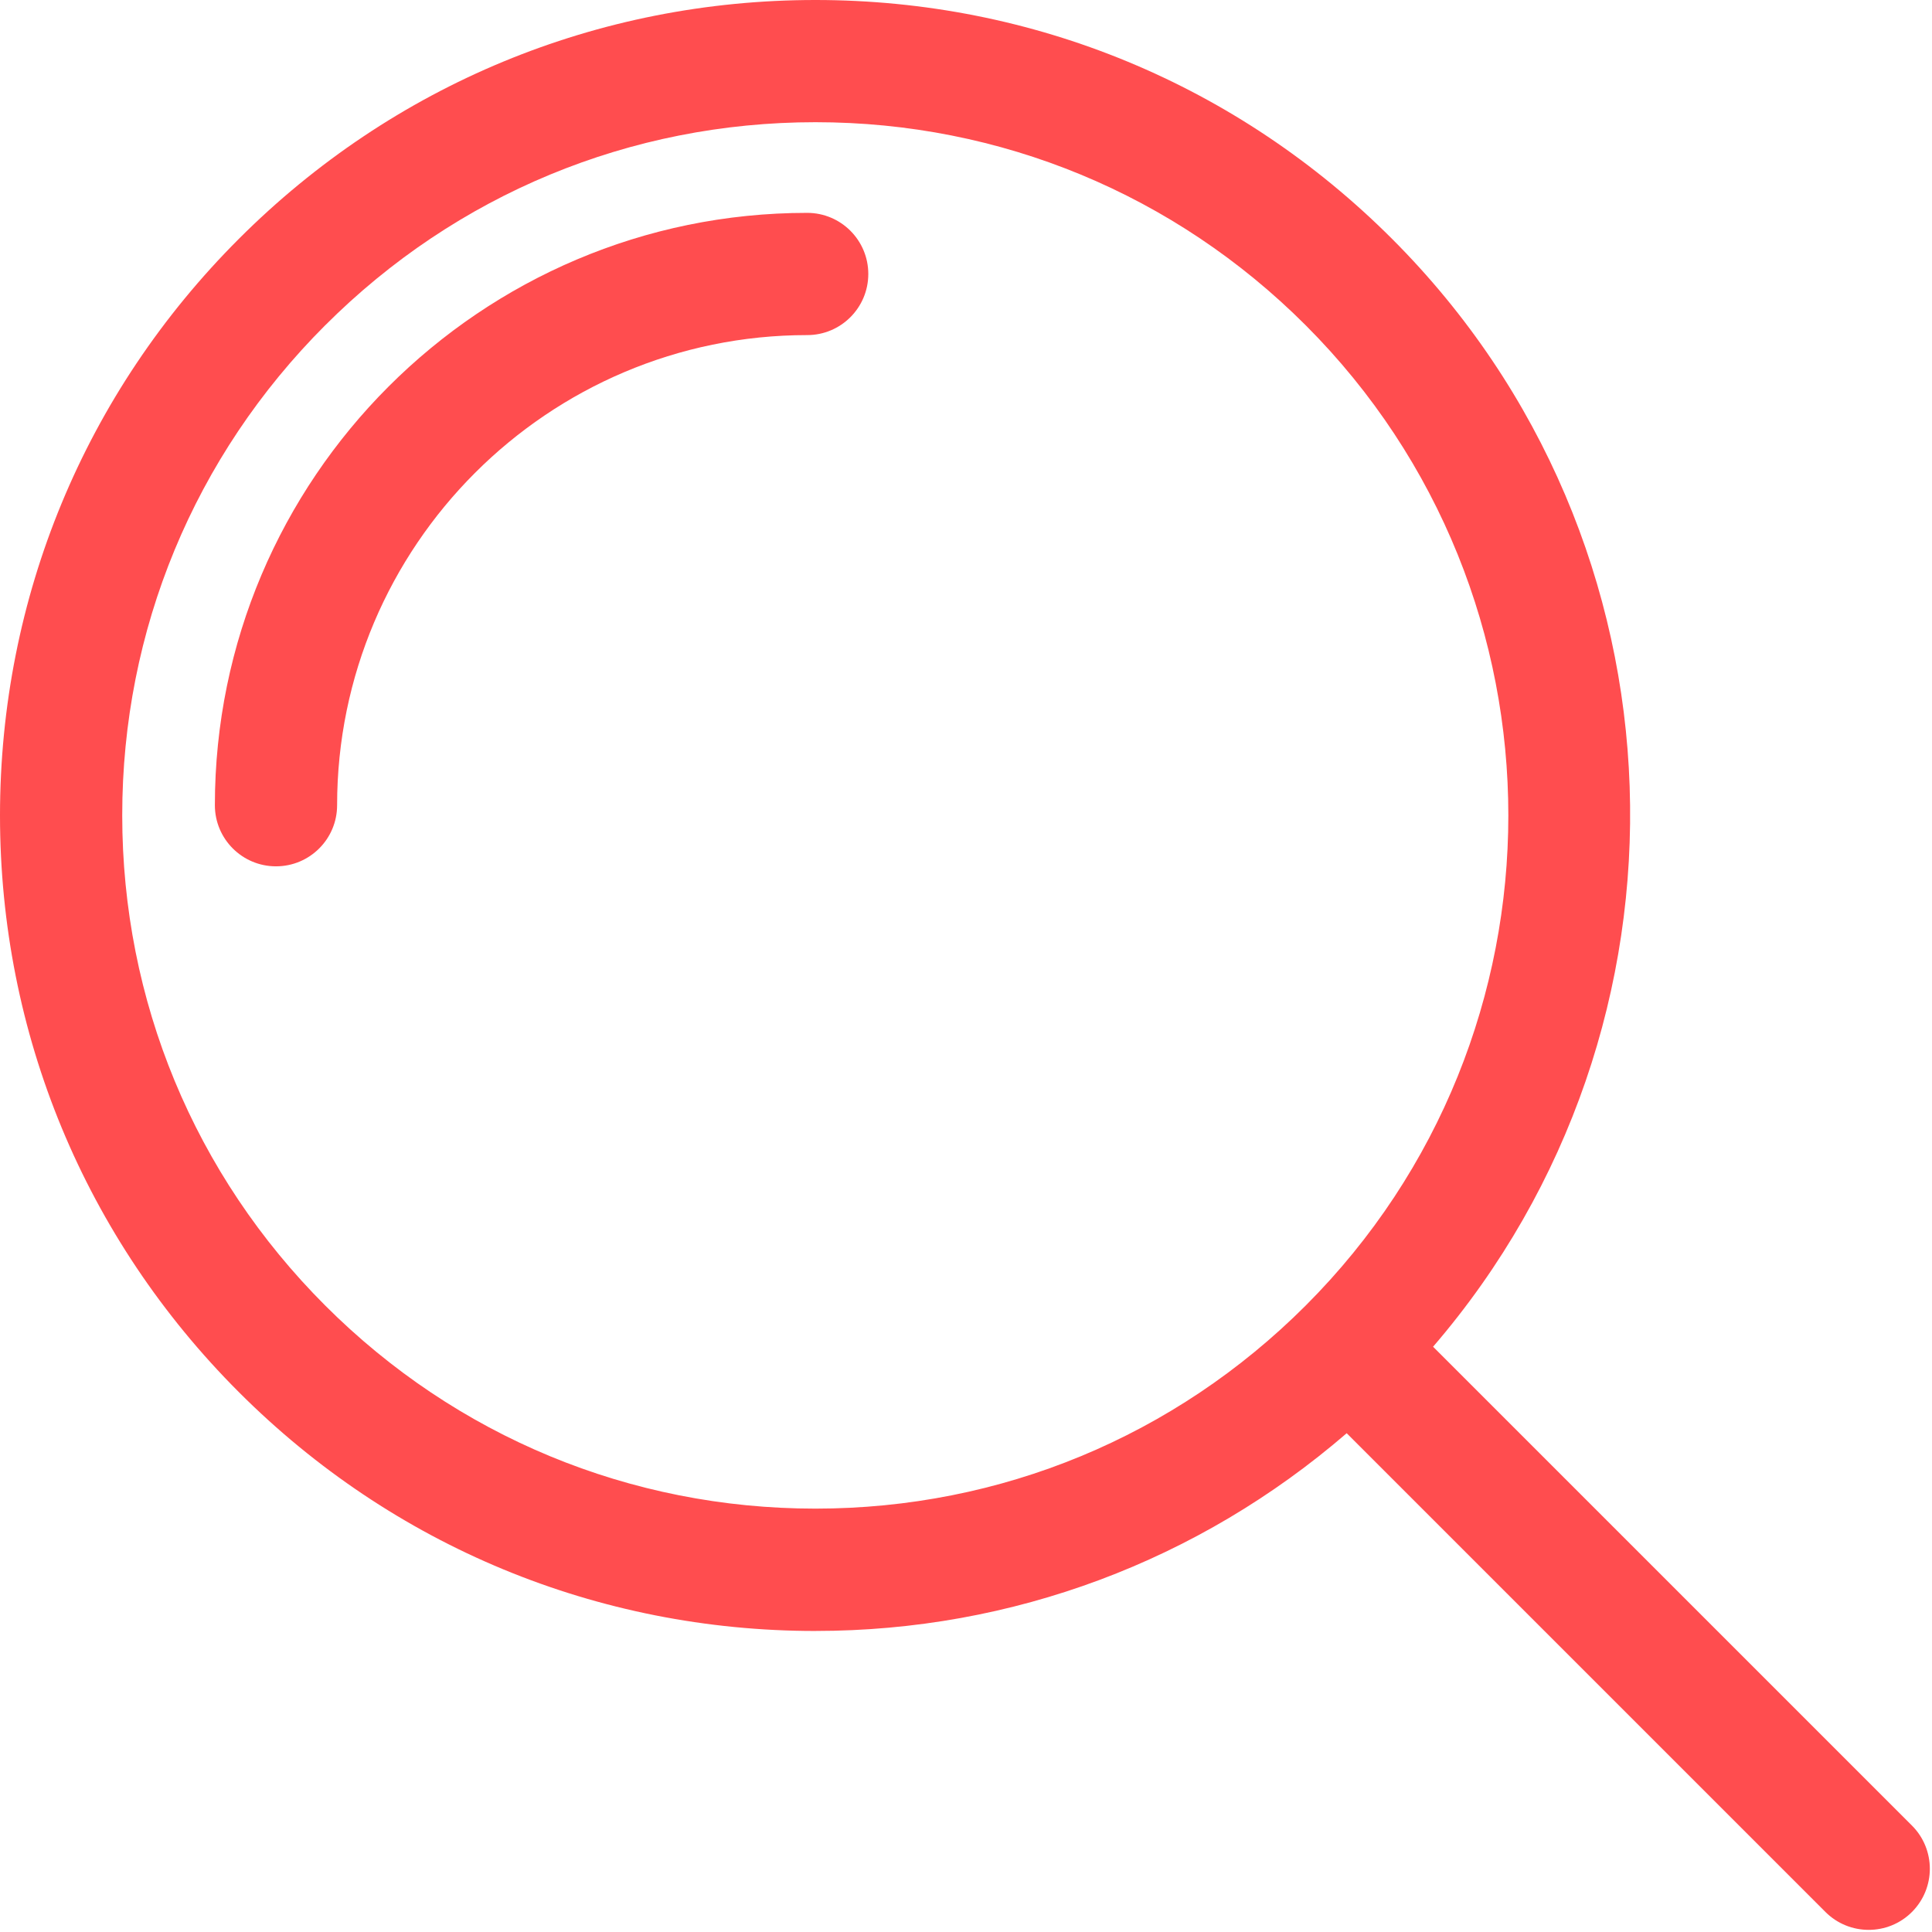 <?xml version="1.0" encoding="UTF-8"?> <svg xmlns="http://www.w3.org/2000/svg" width="354" height="354" viewBox="0 0 354 354" fill="none"> <path d="M147.899 61.399C154.081 61.399 159.097 56.388 159.097 50.201C159.097 44.013 154.081 39.003 147.899 39.003C88.055 39.003 39.372 87.696 39.372 147.539C39.372 153.726 44.388 158.737 50.57 158.737C56.752 158.737 61.768 153.726 61.768 147.539C61.773 100.039 100.404 61.399 147.898 61.399L147.899 61.399Z" fill="#FF4D4F"></path> <path d="M149.405 298.839C185.556 298.839 219.665 285.979 246.754 262.609L334.478 350.333C336.666 352.521 339.536 353.609 342.4 353.609C345.27 353.609 348.135 352.521 350.322 350.333C354.697 345.958 354.697 338.865 350.322 334.495L262.582 246.76C313.071 188.12 310.655 99.347 255.061 43.76C226.843 15.536 189.316 0 149.411 0C109.499 0 71.973 15.547 43.76 43.771C15.536 71.989 0 109.516 0 149.421C0 189.333 15.547 226.859 43.76 255.072C71.973 283.301 109.5 298.843 149.405 298.843L149.405 298.839ZM59.593 59.599C83.582 35.609 115.478 22.391 149.41 22.391C183.337 22.391 215.238 35.604 239.228 59.588C288.754 109.115 288.754 189.703 239.228 239.228C215.238 263.217 183.342 276.425 149.41 276.425C115.484 276.425 83.593 263.212 59.593 239.217C35.604 215.228 22.396 183.332 22.396 149.4C22.385 115.473 35.599 83.577 59.593 59.593V59.599Z" fill="#FF4D4F"></path> </svg> 